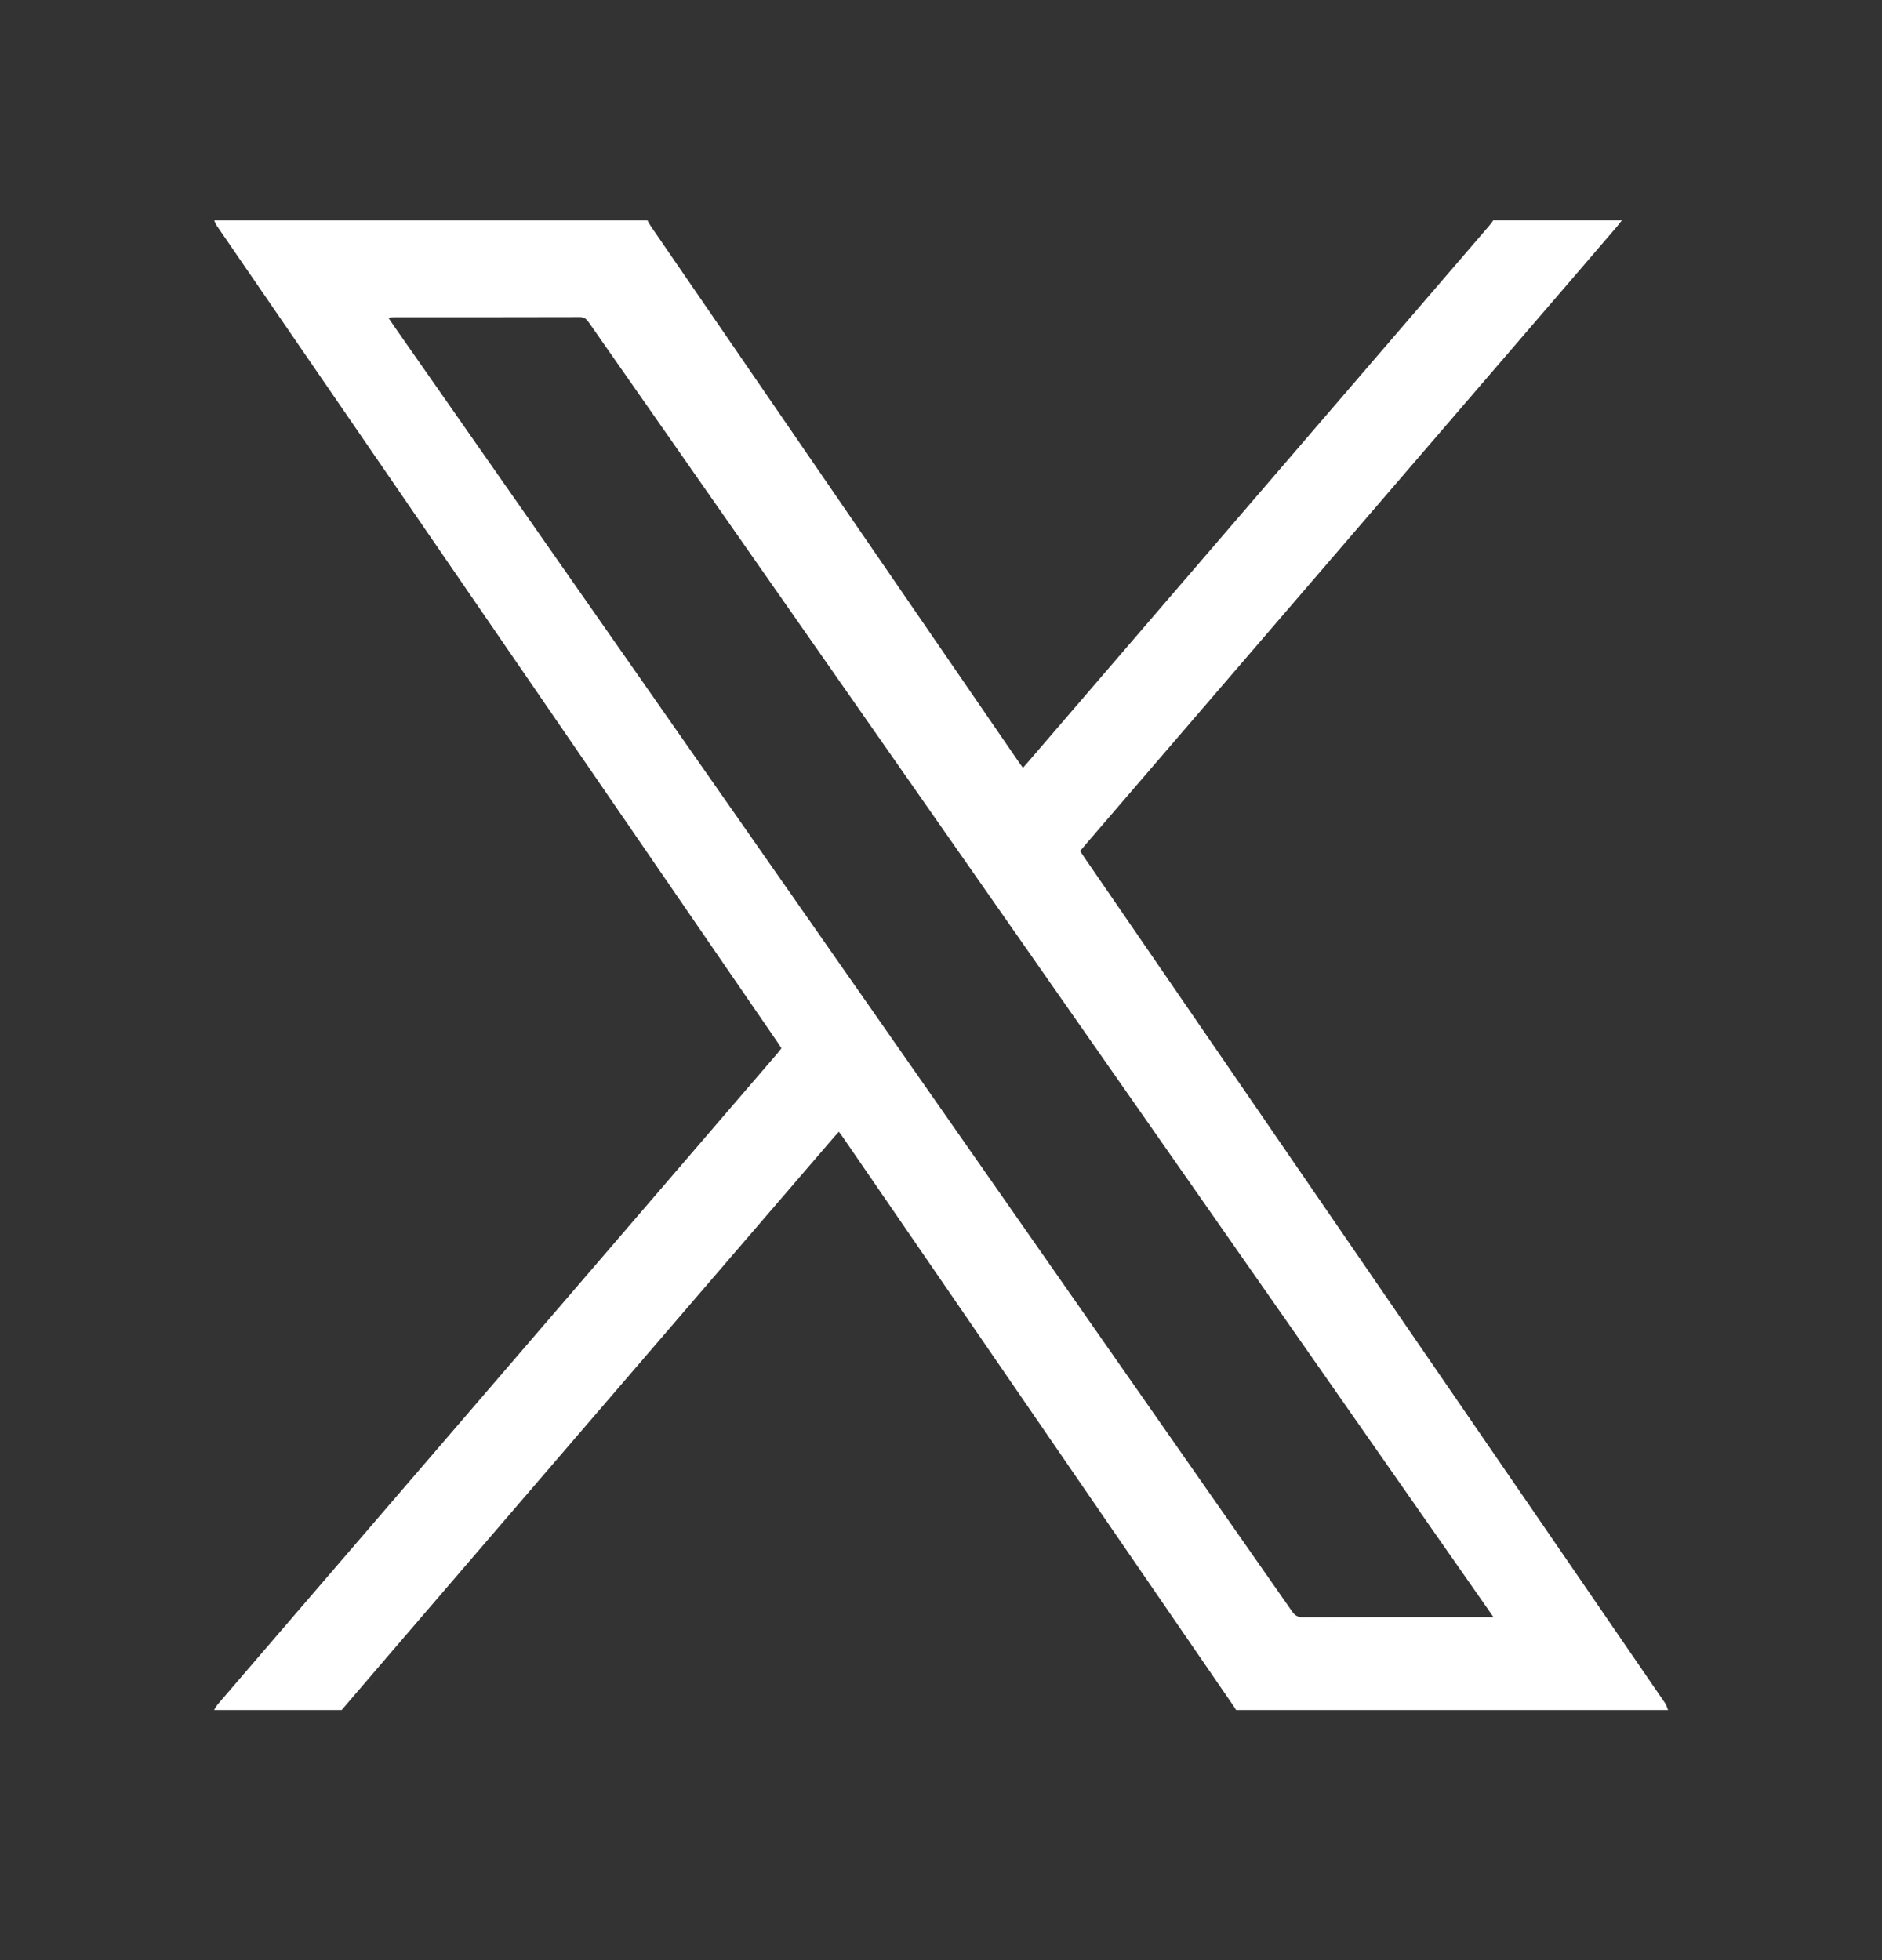 <svg fill="none" height="25" viewBox="0 0 24 25" width="24" xmlns="http://www.w3.org/2000/svg"><rect x="0" y="0" width="24" height="25" fill="#333333" stroke="none"/><path d="m4.355 21.81h-1.625c.013-.025.028-.048.045-.07.169-.198.339-.396.509-.593l3.865-4.495c.923-1.074 1.847-2.148 2.77-3.223.016-.019.031-.039.046-.059-.017-.027-.031-.049-.045-.07l-2.694-3.923c-1.488-2.166-2.976-4.333-4.463-6.5-.013-.021-.023-.044-.032-.067h5.525c.014.024.026.05.042.073 1.566 2.282 3.133 4.563 4.699 6.844.014.021.03.041.048.066.025-.028.045-.051.065-.074 1.961-2.28 3.922-4.561 5.883-6.842.018-.021.034-.045.051-.068h1.64c-.019.024-.037.049-.057.073-.198.231-.397.462-.595.693l-6.146 7.147c-.037.043-.073.086-.112.132.02.031.038.058.057.086l6.115 8.905c.429.625.858 1.25 1.287 1.876.018.026.026.059.039.089h-5.509c-.008-.013-.015-.026-.024-.039-1.665-2.424-3.329-4.848-4.994-7.272-.014-.021-.03-.04-.048-.064-.021.024-.039.042-.056.062-.422.491-.844.982-1.266 1.472-1.451 1.688-2.903 3.376-4.353 5.065-.222.258-.444.517-.665.776zm14.691-1.183c-.033-.048-.053-.077-.074-.107-2.687-3.846-5.374-7.692-8.062-11.539-1.133-1.622-2.266-3.244-3.399-4.866-.029-.042-.056-.07-.115-.07-.792.002-1.584.002-2.375.002-.019 0-.038.002-.069.005.034.05.061.09.088.129l4.712 6.743c2.243 3.21 4.485 6.42 6.726 9.63.037.052.073.074.138.073.776-.002 1.553-.003 2.329-.002z" fill="#fff"/></svg>